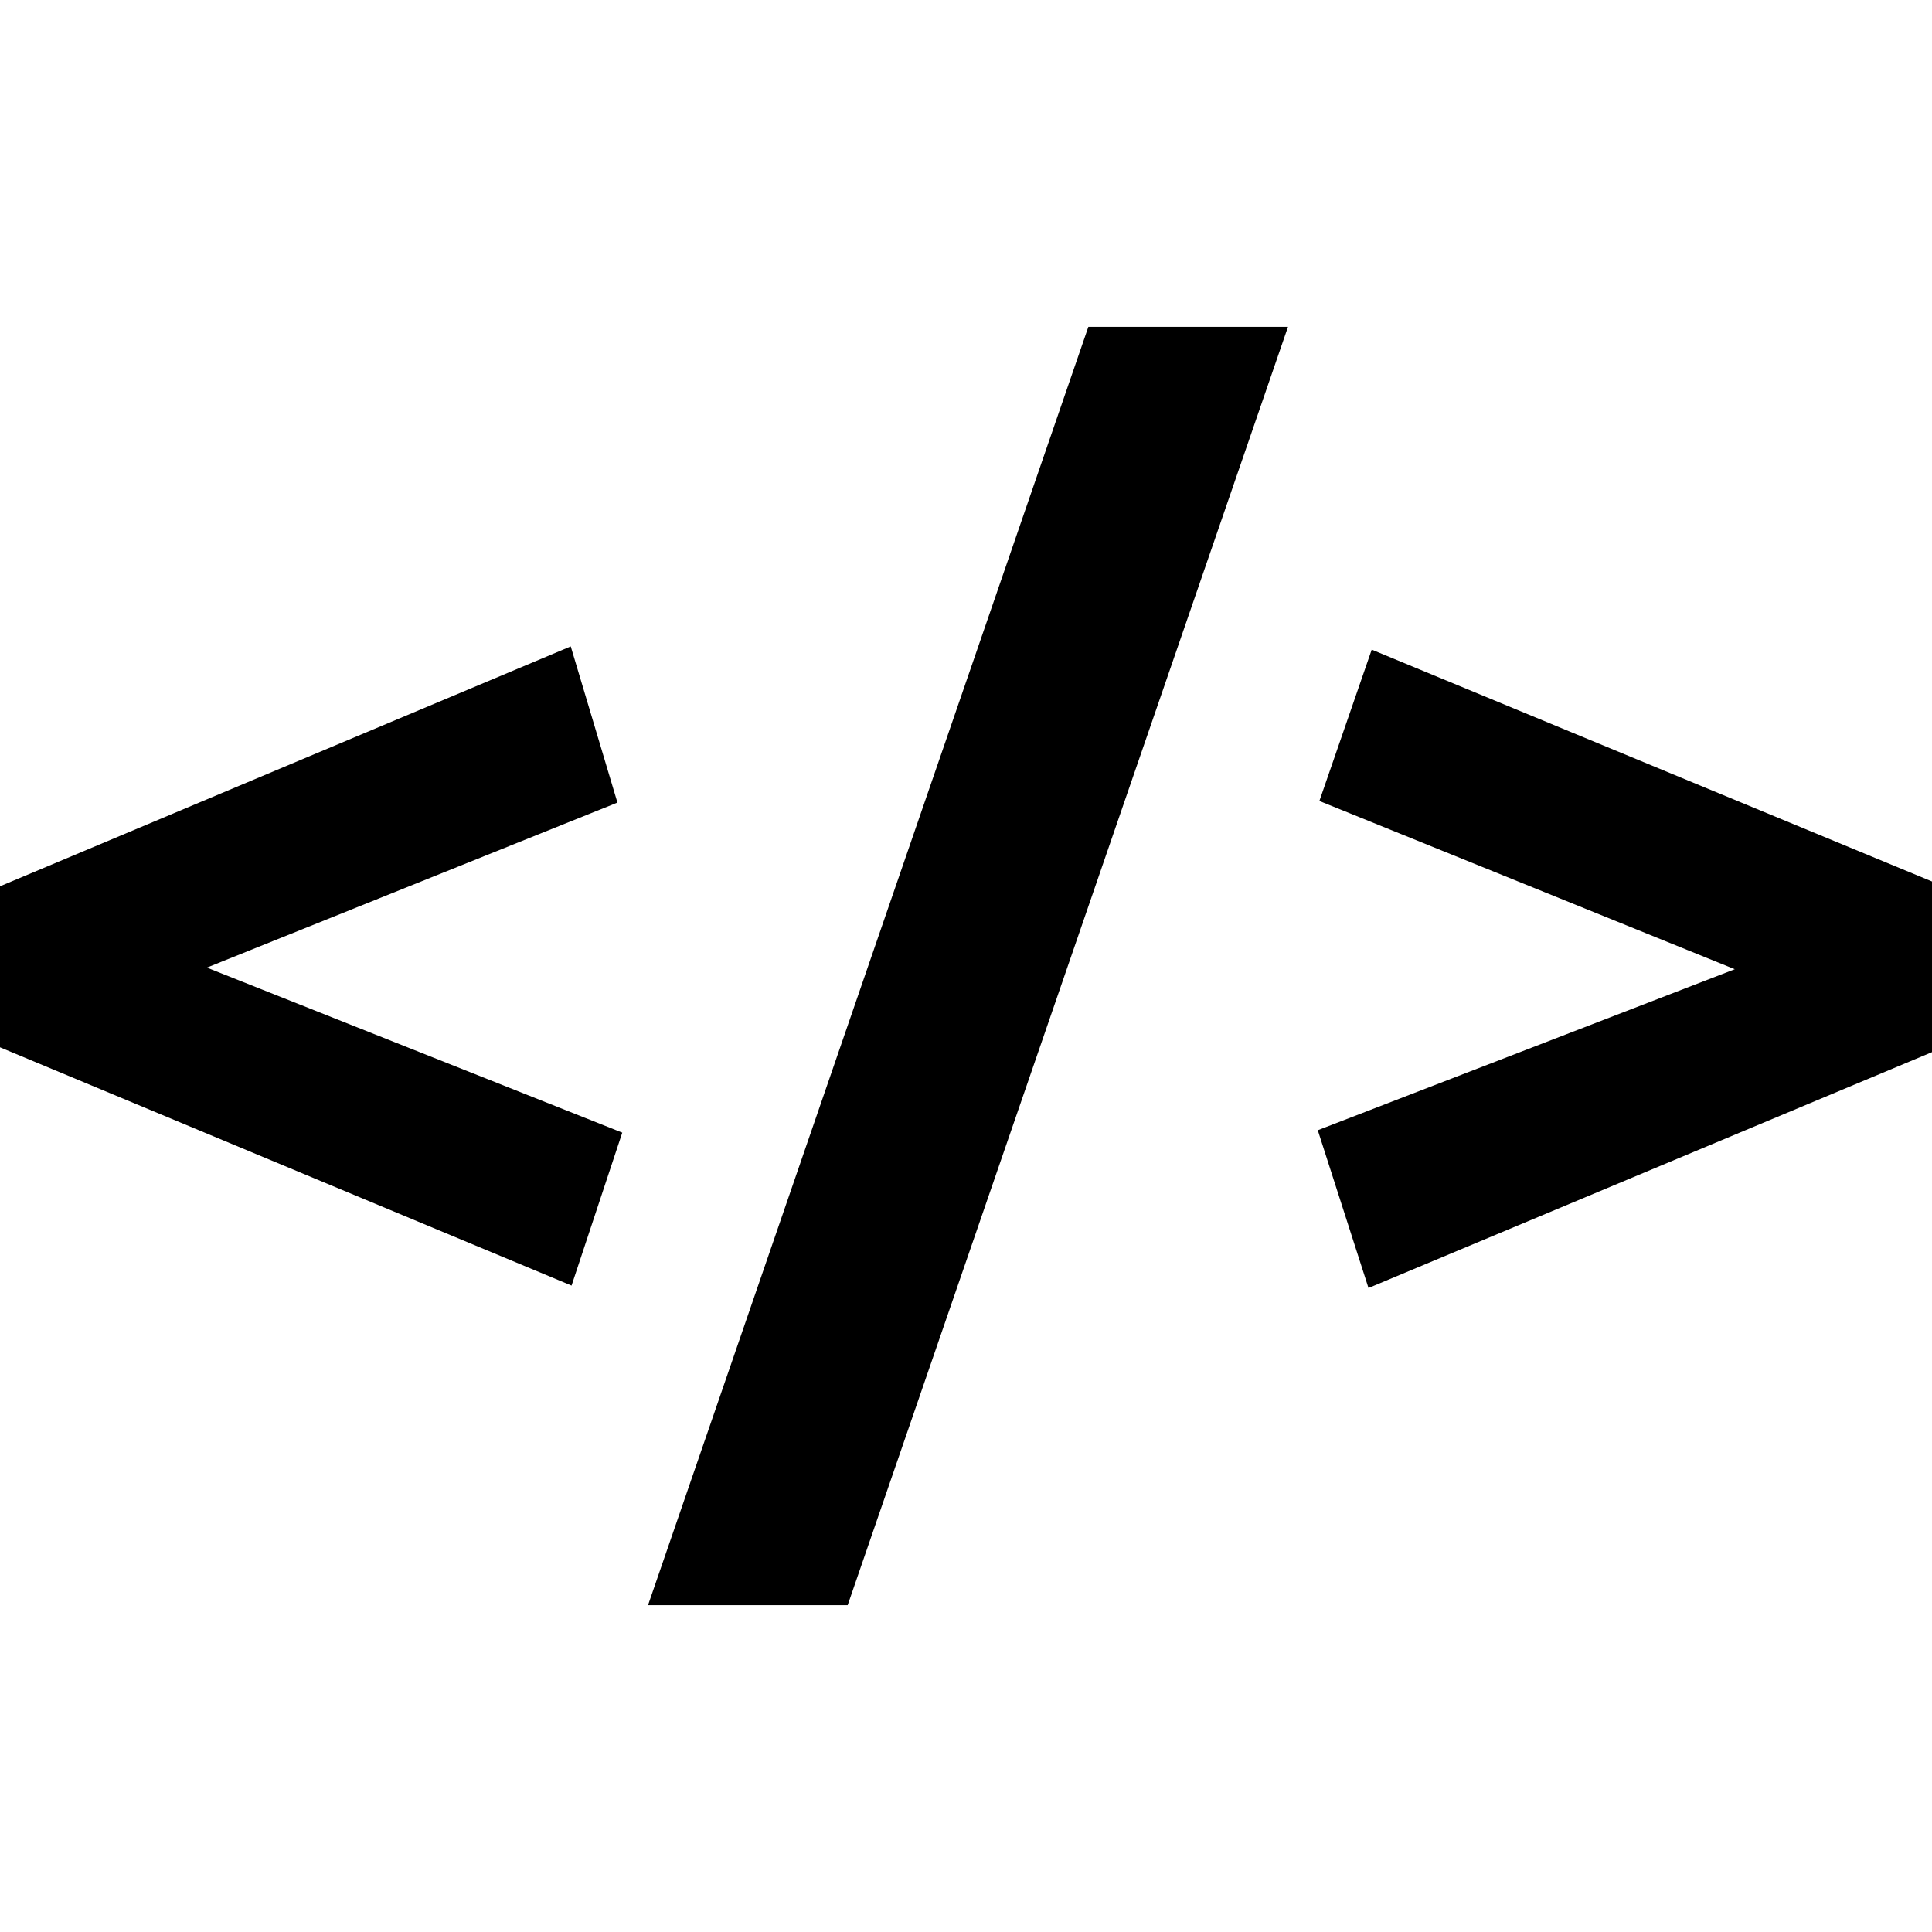 <svg xmlns="http://www.w3.org/2000/svg" width="1em" height="1em" viewBox="0 0 24 24"><path fill="currentColor" d="M0 13.01v-2l7.09-2.98l.58 1.94l-5.1 2.05l5.16 2.05l-.63 1.9Zm16.37 1.03l5.18-2l-5.16-2.09l.65-1.88L24 10.95v2.12L17 16zm-2.85-9.98H16l-5.47 15.88H8.05Z"/></svg>